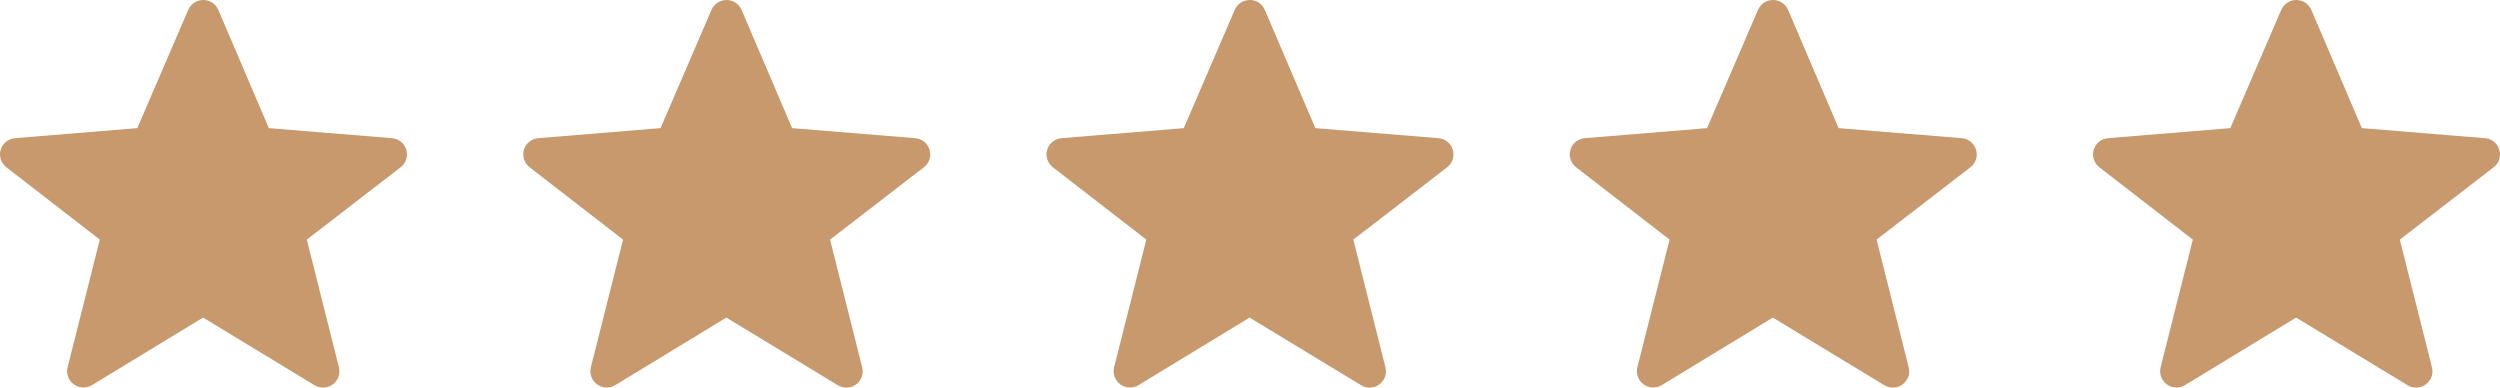 <svg width="129" height="20" viewBox="0 0 129 20" fill="none" xmlns="http://www.w3.org/2000/svg">
<path fill-rule="evenodd" clip-rule="evenodd" d="M10.478 16.387L4.746 19.873C4.604 19.959 4.438 20.002 4.271 19.995C4.104 19.987 3.942 19.931 3.807 19.832C3.672 19.734 3.57 19.597 3.513 19.441C3.456 19.284 3.447 19.114 3.488 18.953L5.15 12.364L0.328 8.631C0.193 8.527 0.093 8.385 0.041 8.224C-0.012 8.062 -0.014 7.889 0.035 7.727C0.083 7.564 0.18 7.42 0.312 7.314C0.445 7.207 0.606 7.142 0.776 7.129L7.084 6.612L9.713 0.509C9.778 0.358 9.886 0.229 10.024 0.138C10.162 0.048 10.324 -0 10.489 4.16924e-07C10.655 0 10.816 0.049 10.954 0.139C11.092 0.23 11.2 0.359 11.265 0.511L13.873 6.612L20.224 7.13C20.99 7.192 21.281 8.161 20.672 8.632L15.831 12.364L17.49 18.957C17.53 19.119 17.521 19.289 17.465 19.445C17.408 19.602 17.305 19.738 17.171 19.837C17.036 19.936 16.874 19.992 16.707 19.999C16.54 20.006 16.374 19.964 16.231 19.877L10.478 16.387Z" fill="#C8996D"/>
<path fill-rule="evenodd" clip-rule="evenodd" d="M37.478 16.387L31.746 19.873C31.604 19.959 31.438 20.002 31.271 19.995C31.104 19.987 30.942 19.931 30.807 19.832C30.672 19.734 30.57 19.597 30.513 19.441C30.456 19.284 30.448 19.114 30.488 18.953L32.15 12.364L27.328 8.631C27.193 8.527 27.093 8.385 27.041 8.224C26.988 8.062 26.986 7.889 27.035 7.727C27.084 7.564 27.18 7.42 27.312 7.314C27.445 7.207 27.606 7.142 27.776 7.129L34.084 6.612L36.713 0.509C36.778 0.358 36.886 0.229 37.024 0.138C37.162 0.048 37.324 -0 37.489 4.16924e-07C37.655 0 37.816 0.049 37.954 0.139C38.092 0.23 38.2 0.359 38.265 0.511L40.873 6.612L47.224 7.13C47.99 7.192 48.281 8.161 47.672 8.632L42.831 12.364L44.49 18.957C44.53 19.119 44.522 19.289 44.465 19.445C44.408 19.602 44.305 19.738 44.17 19.837C44.036 19.936 43.874 19.992 43.707 19.999C43.54 20.006 43.374 19.964 43.231 19.877L37.478 16.387Z" fill="#C8996D"/>
<path fill-rule="evenodd" clip-rule="evenodd" d="M64.478 16.387L58.746 19.873C58.603 19.959 58.438 20.002 58.271 19.995C58.103 19.987 57.942 19.931 57.807 19.832C57.672 19.734 57.57 19.597 57.513 19.441C57.456 19.284 57.447 19.114 57.488 18.953L59.15 12.364L54.328 8.631C54.193 8.527 54.093 8.385 54.041 8.224C53.989 8.062 53.986 7.889 54.035 7.727C54.084 7.564 54.18 7.42 54.312 7.314C54.445 7.207 54.606 7.142 54.776 7.129L61.084 6.612L63.713 0.509C63.778 0.358 63.886 0.229 64.024 0.138C64.162 0.048 64.324 -0 64.489 4.16924e-07C64.655 0 64.816 0.049 64.954 0.139C65.092 0.23 65.2 0.359 65.265 0.511L67.873 6.612L74.224 7.13C74.99 7.192 75.281 8.161 74.672 8.632L69.831 12.364L71.49 18.957C71.53 19.119 71.522 19.289 71.465 19.445C71.408 19.602 71.305 19.738 71.171 19.837C71.036 19.936 70.874 19.992 70.707 19.999C70.54 20.006 70.374 19.964 70.231 19.877L64.478 16.387Z" fill="#C8996D"/>
<path fill-rule="evenodd" clip-rule="evenodd" d="M91.478 16.387L85.746 19.873C85.603 19.959 85.438 20.002 85.271 19.995C85.103 19.987 84.942 19.931 84.807 19.832C84.672 19.734 84.57 19.597 84.513 19.441C84.456 19.284 84.448 19.114 84.488 18.953L86.15 12.364L81.328 8.631C81.193 8.527 81.093 8.385 81.041 8.224C80.989 8.062 80.987 7.889 81.035 7.727C81.084 7.564 81.18 7.42 81.312 7.314C81.445 7.207 81.606 7.142 81.776 7.129L88.084 6.612L90.713 0.509C90.778 0.358 90.886 0.229 91.024 0.138C91.162 0.048 91.324 -0 91.489 4.16924e-07C91.655 0 91.816 0.049 91.954 0.139C92.092 0.23 92.2 0.359 92.265 0.511L94.873 6.612L101.224 7.13C101.99 7.192 102.281 8.161 101.672 8.632L96.831 12.364L98.49 18.957C98.53 19.119 98.522 19.289 98.465 19.445C98.408 19.602 98.305 19.738 98.171 19.837C98.036 19.936 97.874 19.992 97.707 19.999C97.54 20.006 97.374 19.964 97.231 19.877L91.478 16.387Z" fill="#C8996D"/>
<path fill-rule="evenodd" clip-rule="evenodd" d="M118.478 16.387L112.746 19.873C112.604 19.959 112.438 20.002 112.271 19.995C112.103 19.987 111.942 19.931 111.807 19.832C111.672 19.734 111.57 19.597 111.513 19.441C111.456 19.284 111.447 19.114 111.488 18.953L113.15 12.364L108.328 8.631C108.193 8.527 108.093 8.385 108.041 8.224C107.988 8.062 107.986 7.889 108.035 7.727C108.083 7.564 108.18 7.42 108.312 7.314C108.445 7.207 108.606 7.142 108.776 7.129L115.084 6.612L117.713 0.509C117.778 0.358 117.886 0.229 118.024 0.138C118.162 0.048 118.324 -0 118.489 4.16924e-07C118.655 0 118.816 0.049 118.954 0.139C119.092 0.23 119.2 0.359 119.265 0.511L121.873 6.612L128.224 7.13C128.99 7.192 129.281 8.161 128.672 8.632L123.831 12.364L125.49 18.957C125.53 19.119 125.521 19.289 125.465 19.445C125.408 19.602 125.305 19.738 125.17 19.837C125.036 19.936 124.874 19.992 124.707 19.999C124.54 20.006 124.374 19.964 124.231 19.877L118.478 16.387Z" fill="#C8996D"/>
</svg>
